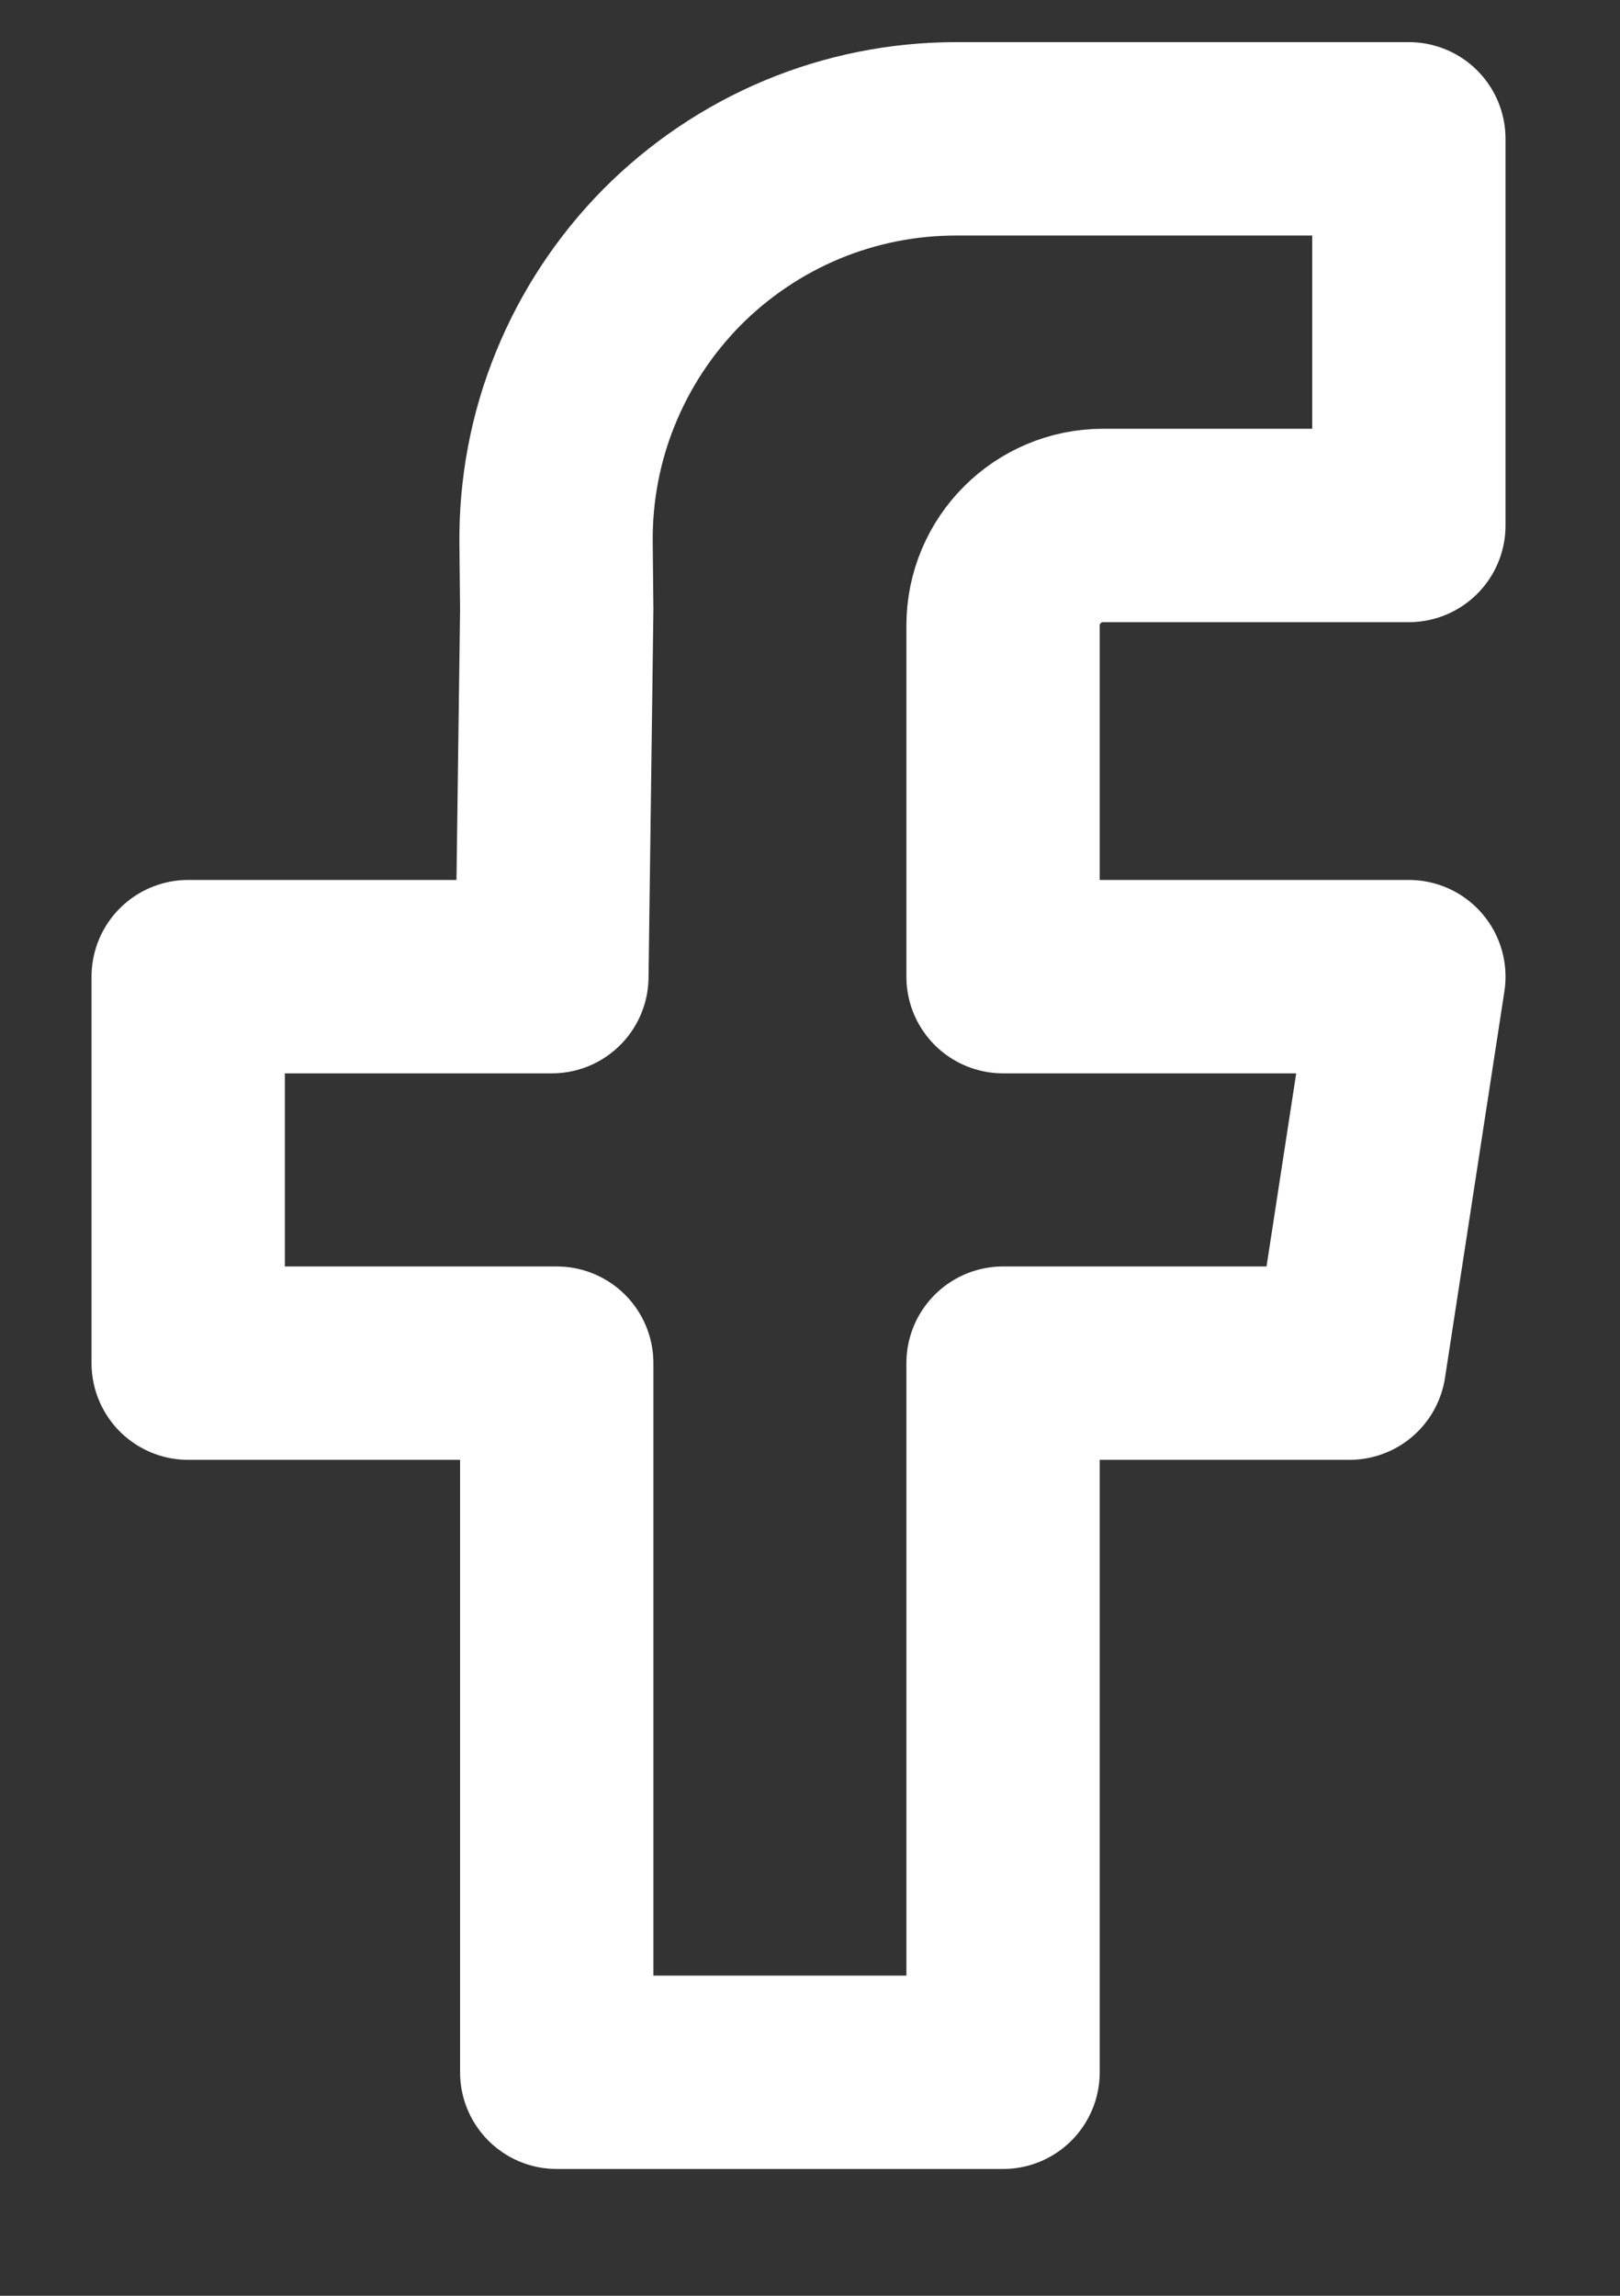 <svg width="12" height="17" viewBox="0 0 12 17" fill="none" xmlns="http://www.w3.org/2000/svg">
<rect x="0" y="0" width="12" height="17" fill="#333333" stroke="none"/>
<path d="M10.436 3.891H8.171C7.762 3.891 7.43 4.223 7.43 4.632V7.232H10.436L9.996 10.094H7.43V15.345H4.124V10.094H1.394V7.232H4.088L4.124 4.515L4.119 4.022C4.115 3.63 4.188 3.241 4.336 2.878C4.483 2.515 4.701 2.185 4.976 1.906C5.252 1.628 5.58 1.407 5.941 1.256C6.303 1.105 6.691 1.028 7.083 1.028H10.436V3.891Z" stroke="white" stroke-width="1.432" stroke-linejoin="round"/>
</svg>
